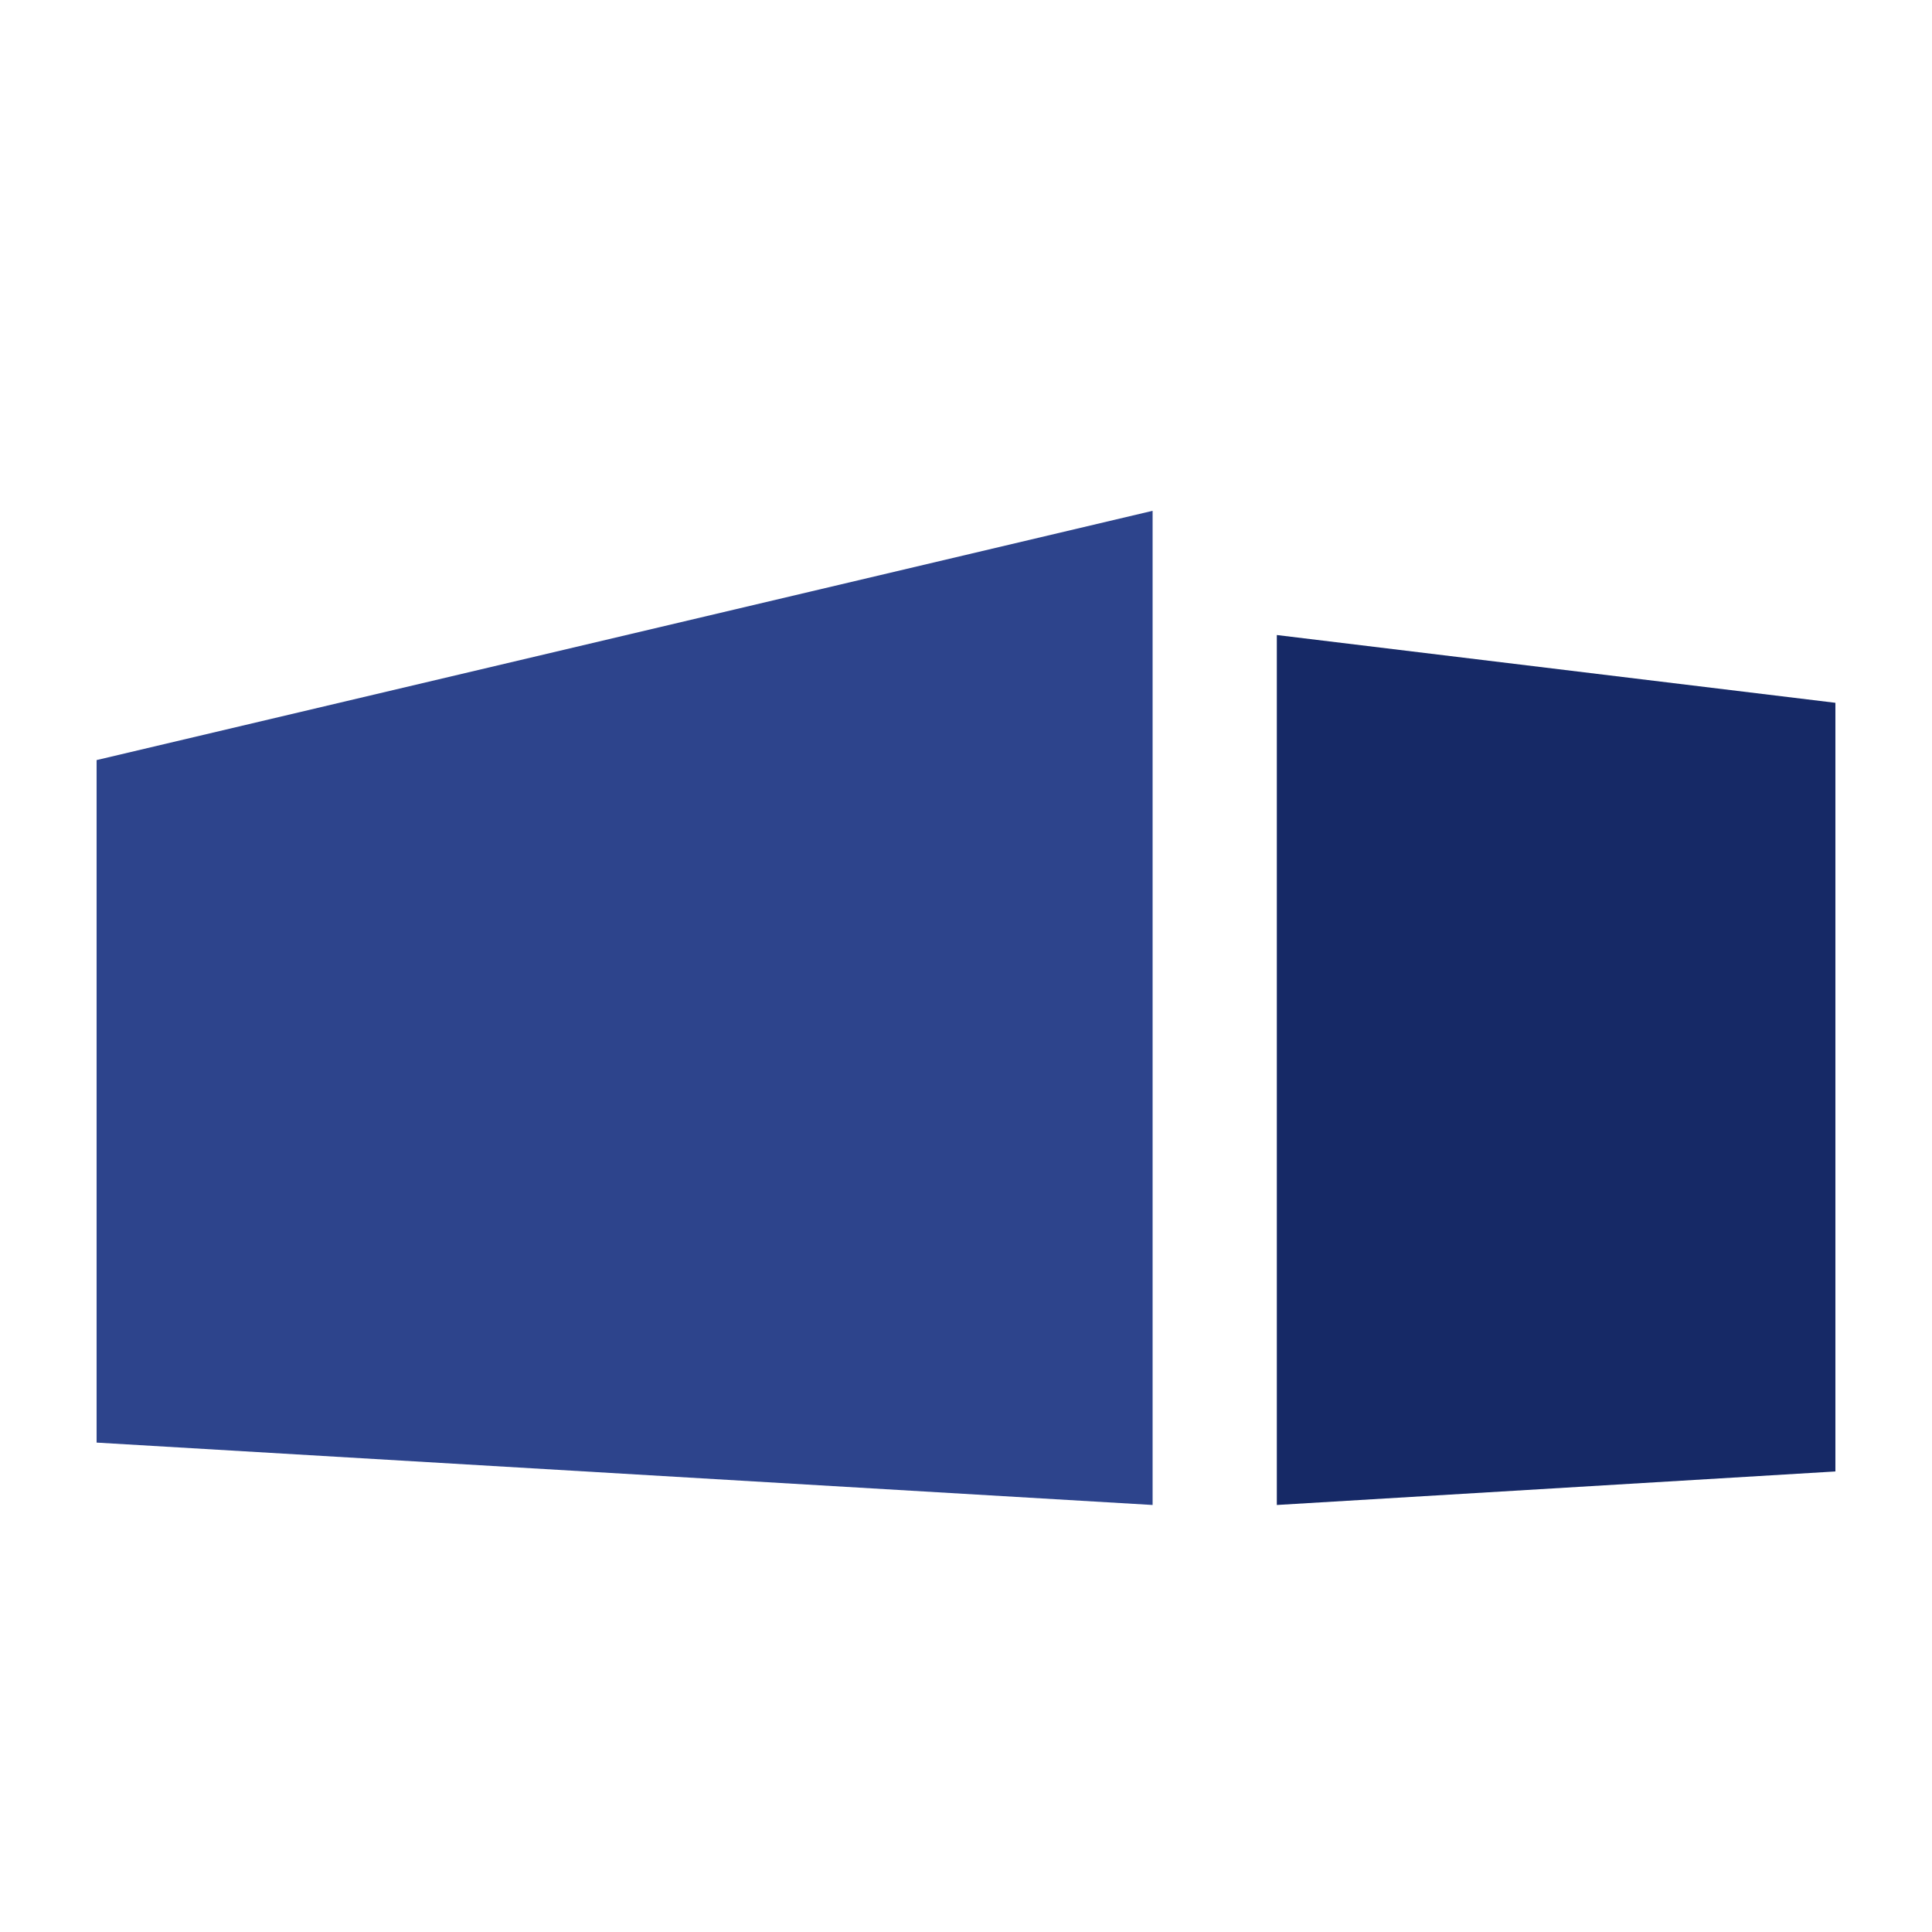 <svg xmlns="http://www.w3.org/2000/svg" width="200" height="200" viewBox="0 0 200 200"><path d="M10 149.337l109.317 6.458V52.879L10 78.683v70.654z" fill="#2d448c"/><path d="M132.177 65.738v90.057L190 152.324v-79.57l-57.823-7.016z" fill="#162966"/></svg>